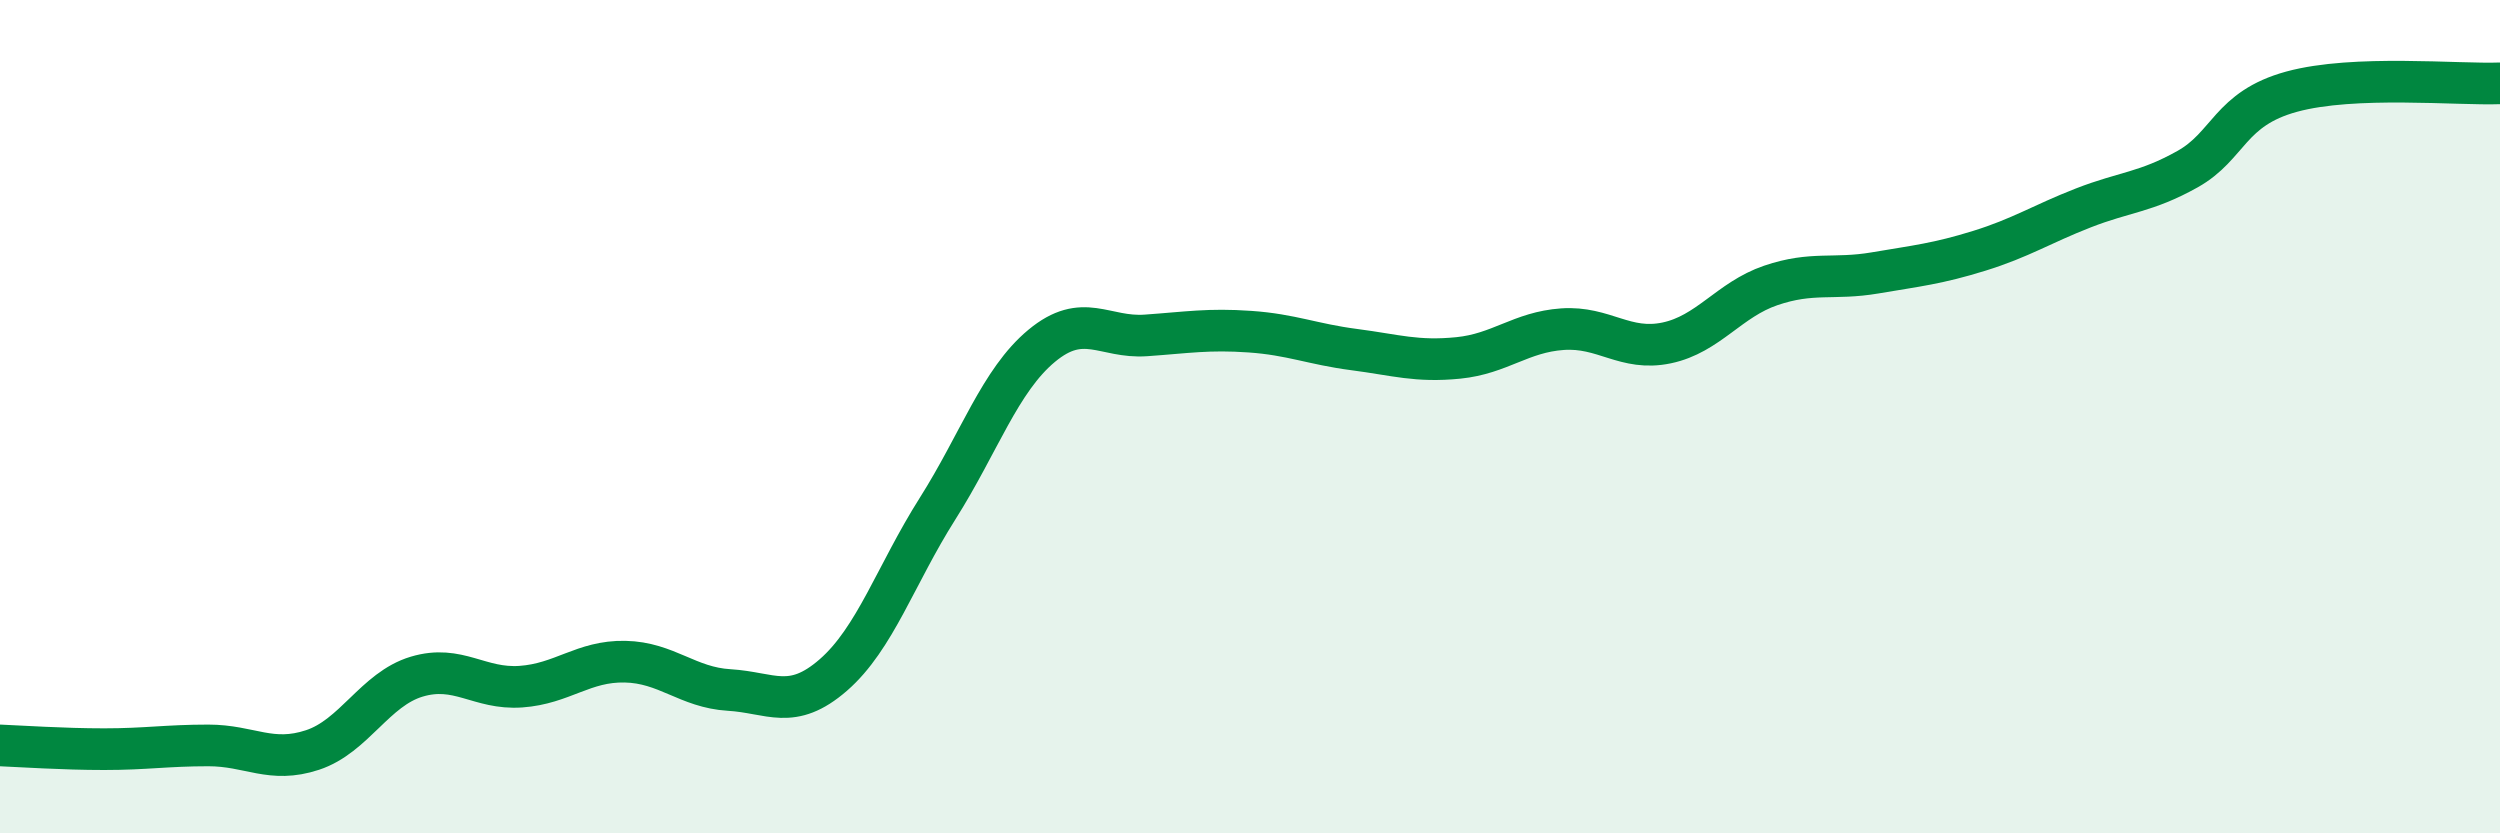 
    <svg width="60" height="20" viewBox="0 0 60 20" xmlns="http://www.w3.org/2000/svg">
      <path
        d="M 0,17.89 C 0.5,17.91 1.5,17.98 2.5,17.98 C 3.5,17.98 4,17.89 5,17.89 C 6,17.89 6.5,18.33 7.5,18 C 8.5,17.67 9,16.54 10,16.24 C 11,15.94 11.5,16.55 12.5,16.48 C 13.5,16.41 14,15.86 15,15.88 C 16,15.9 16.5,16.5 17.5,16.56 C 18.5,16.62 19,17.07 20,16.2 C 21,15.33 21.5,13.79 22.5,12.21 C 23.5,10.63 24,9.13 25,8.3 C 26,7.47 26.5,8.12 27.5,8.05 C 28.5,7.98 29,7.89 30,7.96 C 31,8.03 31.5,8.26 32.5,8.39 C 33.5,8.52 34,8.69 35,8.59 C 36,8.49 36.5,7.97 37.5,7.9 C 38.5,7.83 39,8.44 40,8.23 C 41,8.02 41.5,7.19 42.5,6.85 C 43.5,6.51 44,6.72 45,6.55 C 46,6.38 46.5,6.33 47.5,6.02 C 48.5,5.71 49,5.38 50,4.99 C 51,4.6 51.5,4.62 52.5,4.06 C 53.5,3.5 53.5,2.61 55,2.2 C 56.5,1.79 59,2.04 60,2L60 20L0 20Z"
        fill="#008740"
        opacity="0.1"
        stroke-linecap="round"
        stroke-linejoin="round"
      />
      <path
        d="M 0,17.89 C 0.5,17.91 1.5,17.98 2.5,17.98 C 3.5,17.98 4,17.89 5,17.89 C 6,17.89 6.5,18.33 7.5,18 C 8.5,17.67 9,16.54 10,16.24 C 11,15.94 11.5,16.55 12.5,16.48 C 13.5,16.41 14,15.86 15,15.88 C 16,15.9 16.5,16.5 17.5,16.56 C 18.5,16.62 19,17.07 20,16.2 C 21,15.33 21.5,13.79 22.5,12.21 C 23.5,10.63 24,9.13 25,8.3 C 26,7.47 26.5,8.12 27.5,8.05 C 28.5,7.98 29,7.89 30,7.96 C 31,8.03 31.5,8.26 32.5,8.39 C 33.5,8.52 34,8.69 35,8.59 C 36,8.49 36.5,7.97 37.5,7.9 C 38.5,7.83 39,8.44 40,8.23 C 41,8.02 41.5,7.19 42.5,6.85 C 43.5,6.51 44,6.72 45,6.55 C 46,6.38 46.5,6.33 47.5,6.02 C 48.5,5.71 49,5.38 50,4.99 C 51,4.6 51.5,4.62 52.5,4.06 C 53.5,3.5 53.5,2.61 55,2.2 C 56.5,1.79 59,2.04 60,2"
        stroke="#008740"
        stroke-width="1"
        fill="none"
        stroke-linecap="round"
        stroke-linejoin="round"
      />
    </svg>
  
